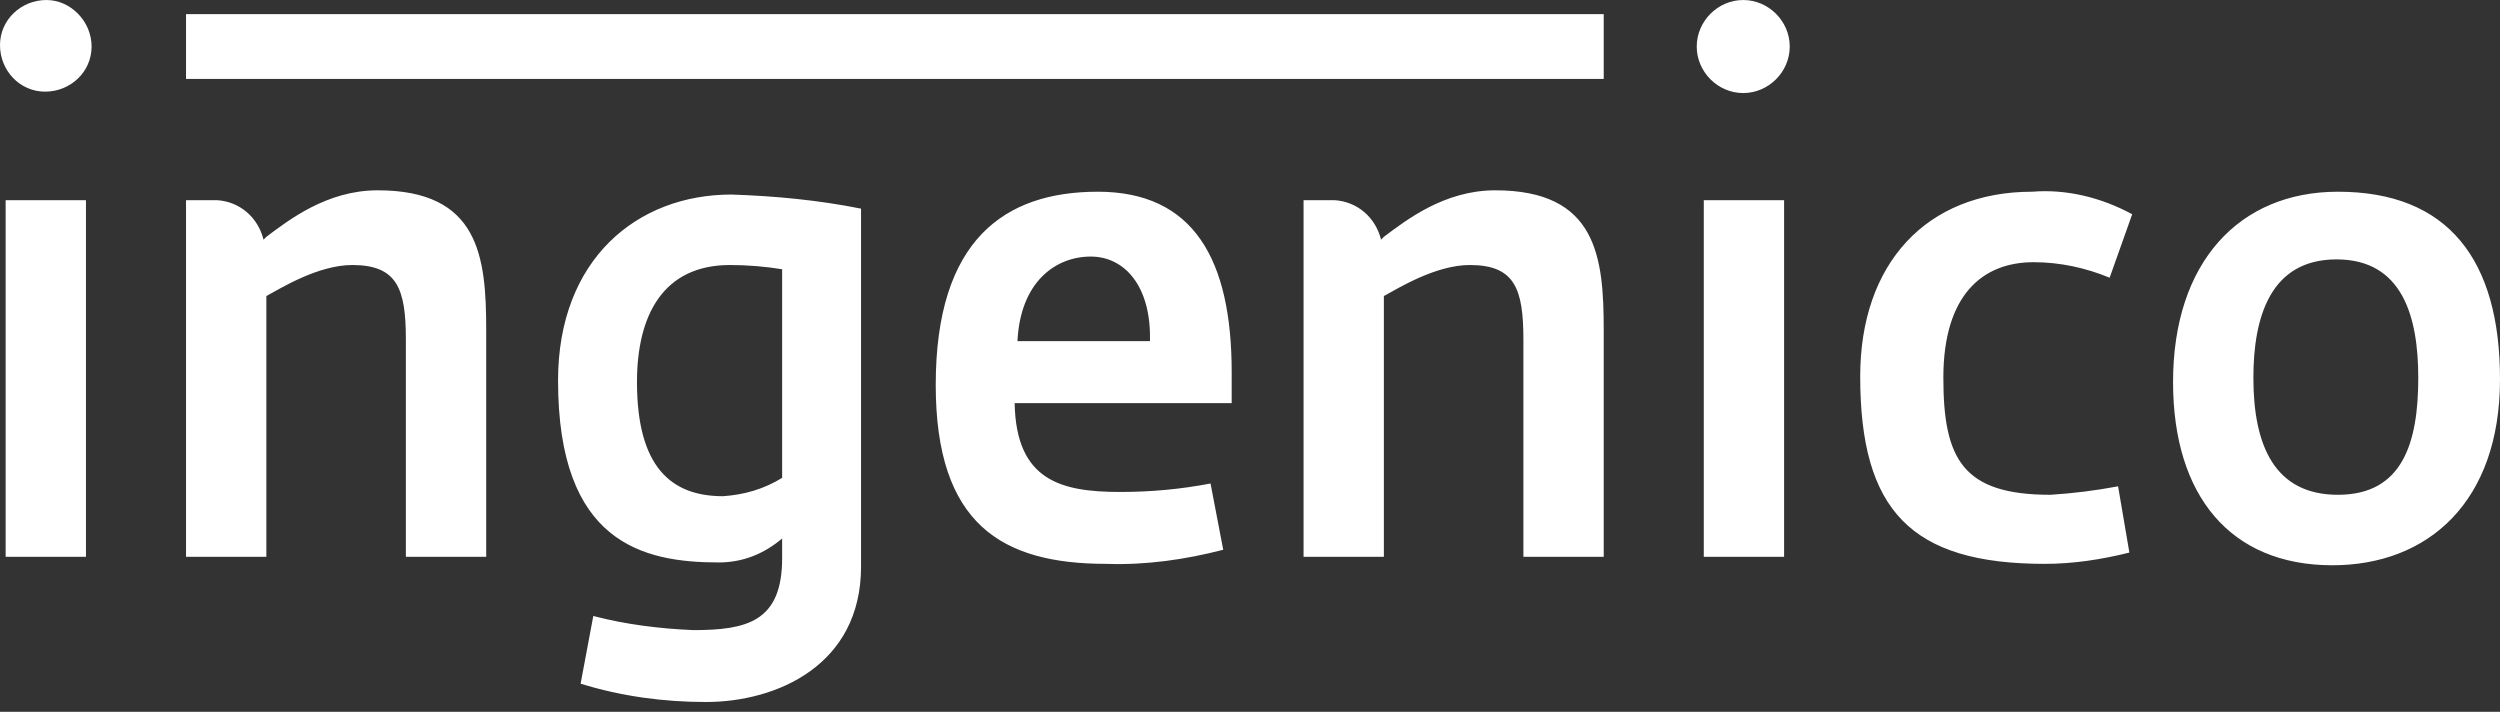 <svg width="144" height="41" viewBox="0 0 144 41" fill="none" xmlns="http://www.w3.org/2000/svg">
<rect x="0" y="0" width="144" height="41" fill="#333333" stroke="none"/>
<path d="M2.679 0.001C1.218 0.001 0 1.138 0 2.599C0 4.061 1.136 5.279 2.598 5.279C4.059 5.279 5.276 4.142 5.276 2.681C5.276 1.219 4.059 0.001 2.679 0.001ZM100.41 0.001C98.949 0.001 97.732 1.219 97.732 2.681C97.732 4.142 98.949 5.36 100.41 5.36C101.871 5.36 103.089 4.142 103.089 2.681C103.089 1.219 101.871 0.001 100.41 0.001ZM10.715 0.813V4.548H92.374V0.813H10.715ZM21.754 10.962C18.832 10.962 16.64 12.667 15.342 13.641L15.179 13.804C14.855 12.505 13.799 11.612 12.501 11.53H10.715V32.072H15.342V17.052C16.235 16.564 18.345 15.265 20.293 15.265C22.891 15.265 23.378 16.645 23.378 19.568V32.072H28.005V19C28.005 14.778 27.599 10.962 21.754 10.962ZM86.124 10.962C83.202 10.962 81.01 12.667 79.711 13.641C79.63 13.723 79.63 13.723 79.549 13.804C79.224 12.505 78.169 11.612 76.87 11.53H75.085V32.072H79.711V17.052C80.604 16.564 82.715 15.265 84.663 15.265C87.26 15.265 87.748 16.645 87.748 19.568V32.072H92.374V19C92.374 14.778 91.968 10.962 86.124 10.962ZM117.051 11.043C110.963 11.043 107.148 15.184 107.148 21.679C107.148 29.393 110.07 32.478 117.781 32.478C119.405 32.478 121.028 32.234 122.652 31.828L122.002 28.012C120.704 28.256 119.405 28.418 118.106 28.5C113.073 28.5 111.937 26.47 111.937 21.761C111.937 16.97 114.21 15.103 117.132 15.103C118.674 15.103 120.135 15.428 121.515 15.996L122.814 12.342C121.028 11.368 118.999 10.881 117.051 11.043ZM134.665 11.043C128.983 11.043 125.168 15.103 125.168 22.004C125.168 28.581 128.496 32.559 134.34 32.559C139.86 32.559 144 28.905 144 21.842C144 14.941 140.997 11.043 134.665 11.043ZM63.233 11.043C57.876 11.043 53.898 13.804 53.898 22.167C53.898 30.205 57.714 32.478 63.72 32.478C65.993 32.559 68.266 32.234 70.458 31.666L69.727 27.85C68.023 28.175 66.318 28.337 64.532 28.337C61.123 28.337 58.525 27.688 58.444 23.222H70.945V21.436C70.945 14.941 68.753 11.043 63.233 11.043ZM42.129 11.206C36.69 11.206 32.144 14.941 32.144 21.923C32.144 31.26 37.015 32.397 41.398 32.397C42.778 32.397 43.995 31.91 45.051 31.017C45.051 31.422 45.051 31.747 45.051 32.153C45.051 35.807 43.021 36.294 39.937 36.294C37.989 36.213 36.041 35.969 34.174 35.482L33.443 39.379C35.797 40.11 38.232 40.435 40.667 40.435C44.726 40.435 49.596 38.324 49.596 32.64V12.018C47.161 11.53 44.645 11.287 42.129 11.206ZM0.325 11.53V32.072H4.952V11.53H0.325ZM98.138 11.53V32.072H102.764V11.53H98.138ZM62.828 14.778C64.776 14.778 66.318 16.483 66.237 19.65H58.606C58.769 16.24 60.798 14.778 62.828 14.778ZM134.584 14.941C138.399 14.941 139.292 18.269 139.292 21.761C139.292 25.495 138.399 28.5 134.665 28.5C131.012 28.5 129.795 25.658 129.795 21.761C129.795 18.269 130.769 14.941 134.584 14.941ZM42.047 15.265C43.021 15.265 44.077 15.347 45.051 15.509V27.525C43.995 28.175 42.859 28.5 41.642 28.581C38.638 28.581 36.69 26.876 36.69 22.004C36.69 18.107 38.232 15.265 42.047 15.265Z" fill="white"/>
</svg>
